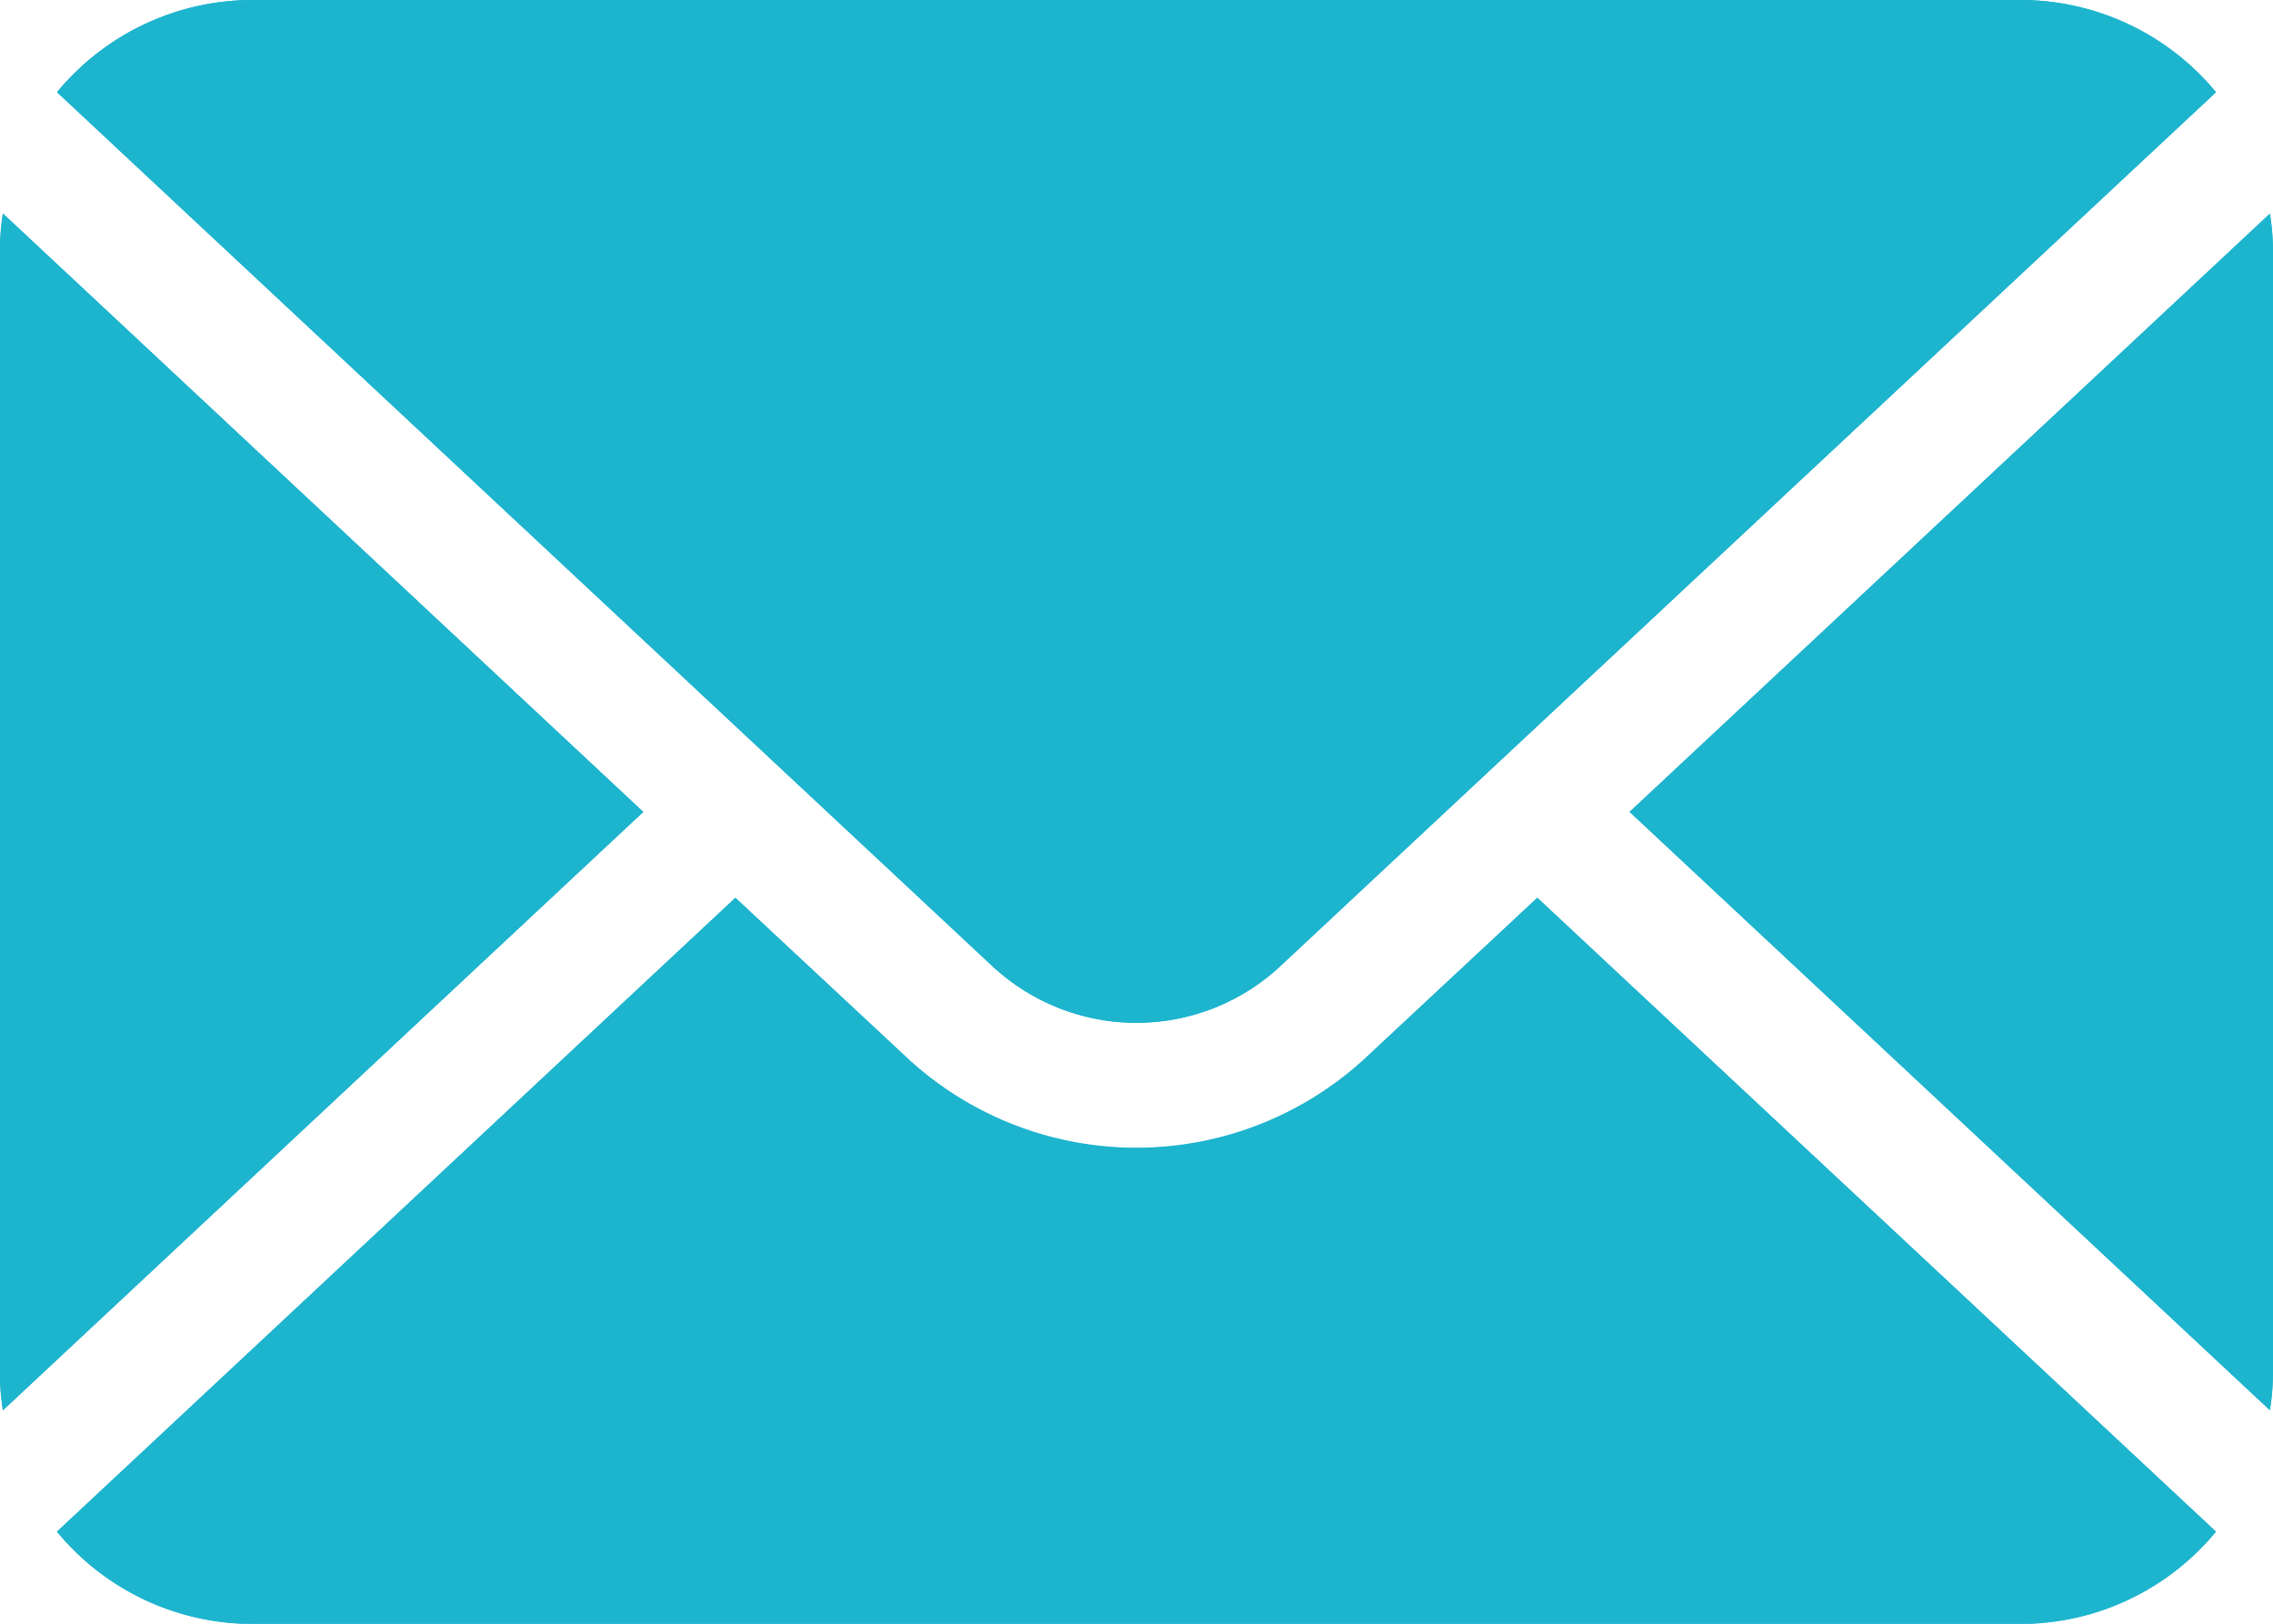 <svg xmlns="http://www.w3.org/2000/svg" width="16.8" height="12">
    <defs>
        <style>
            .cls-1{fill:#1db4ce}
        </style>
    </defs>
    <g id="Vector_Smart_Object" data-name="Vector Smart Object" transform="translate(-1267 -23)">
        <g id="Vector_Smart_Object-2" data-name="Vector Smart Object" transform="translate(1267 23)">
            <path id="Path_385" data-name="Path 385" class="cls-1" d="m58.326 46.316-4.733 4.421 4.733 4.422a1.77 1.77 0 0 0 .022-.268v-8.309a1.742 1.742 0 0 0-.022-.266z" transform="translate(-41.549 -44.737)"/>
            <path id="Path_386" data-name="Path 386" class="cls-1" d="m52.921 52.165 6.942-6.483A1.873 1.873 0 0 0 58.419 45H45.352a1.873 1.873 0 0 0-1.445.682l6.942 6.485a1.56 1.56 0 0 0 2.072-.002z" transform="translate(-43.485 -45)"/>
            <path id="Path_387" data-name="Path 387" class="cls-1" d="M43.577 46.315a1.769 1.769 0 0 0-.022.268v8.309a1.769 1.769 0 0 0 .022.268l4.733-4.422z" transform="translate(-43.556 -44.737)"/>
            <path id="Path_388" data-name="Path 388" class="cls-1" d="M53.562 51.731a2.493 2.493 0 0 1-3.354 0l-1.287-1.2-5.015 4.683a1.873 1.873 0 0 0 1.445.682h13.068a1.873 1.873 0 0 0 1.445-.682l-5.015-4.683z" transform="translate(-43.485 -43.894)"/>
        </g>
        <path id="Color_Overlay" data-name="Color Overlay" class="cls-1" d="M1.866 12a1.875 1.875 0 0 1-1.445-.681l5.014-4.685 1.287 1.2a2.493 2.493 0 0 0 3.353 0l1.287-1.2 5.015 4.684a1.875 1.875 0 0 1-1.443.682zm10.179-6 4.732-4.421a1.663 1.663 0 0 1 .023.267v8.308a1.687 1.687 0 0 1-.023.268zM0 10.154V1.846a1.822 1.822 0 0 1 .022-.268L4.755 6 .022 10.422A1.822 1.822 0 0 1 0 10.154zm7.363-2.987L.421.681A1.875 1.875 0 0 1 1.866 0h13.068a1.875 1.875 0 0 1 1.445.681L9.436 7.165a1.562 1.562 0 0 1-2.072 0z" transform="translate(1267 23)"/>
    </g>
</svg>
